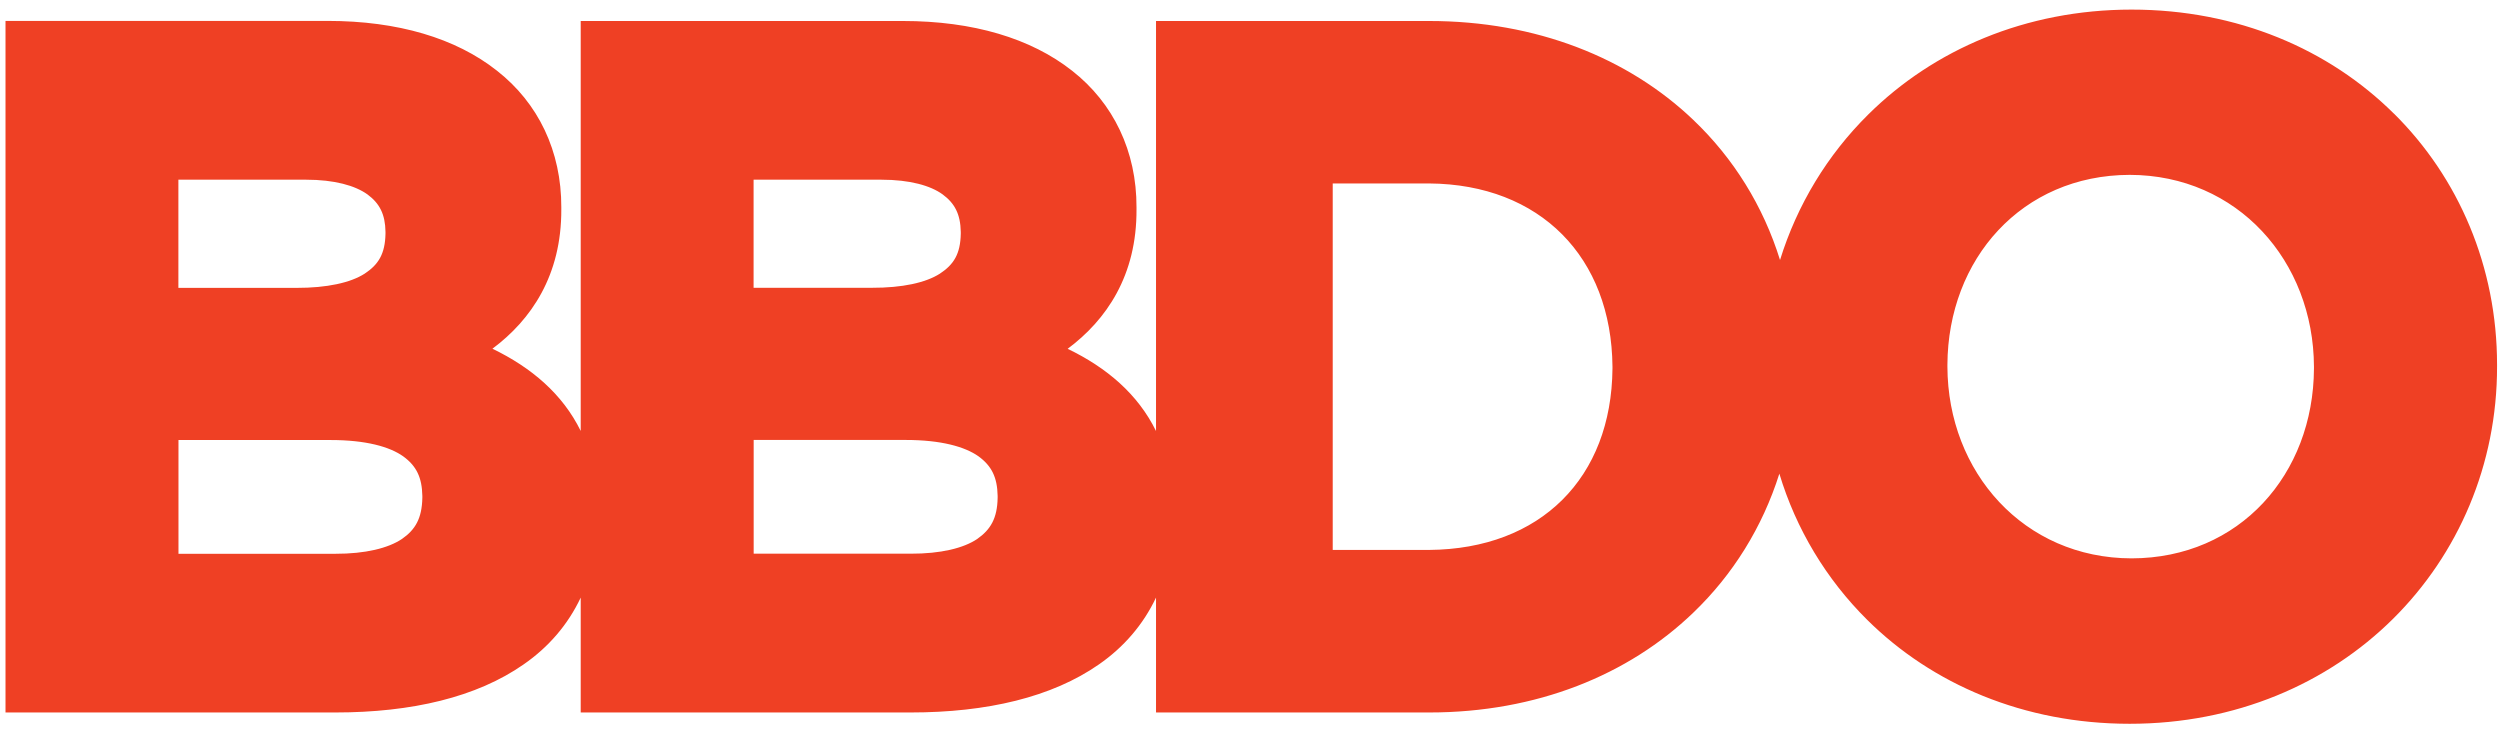 <svg width="113" height="33" viewBox="0 0 113 33" fill="none" xmlns="http://www.w3.org/2000/svg">
<g clip-path="url(#clip0_303_1339)">
<path d="M108.203 5.135C105.268 2.222 101.126 0.434 96.344 0.434C91.565 0.434 87.397 2.248 84.444 5.176C82.604 6.997 81.234 9.247 80.457 11.753C79.698 9.31 78.351 7.145 76.53 5.413C73.598 2.618 69.445 0.949 64.596 0.949H52.252V19.482C51.433 17.816 50.031 16.621 48.258 15.766C50.005 14.463 51.389 12.457 51.37 9.458V9.373C51.378 6.838 50.327 4.661 48.461 3.199C46.599 1.73 43.975 0.949 40.814 0.949H26.248V19.478C25.43 17.813 24.027 16.617 22.258 15.762C24.005 14.459 25.386 12.453 25.371 9.455V9.37C25.378 6.834 24.331 4.657 22.462 3.195C20.6 1.722 17.976 0.945 14.811 0.945H0.249L0.249 32.204H15.155C18.616 32.204 21.547 31.512 23.668 30.031C24.797 29.25 25.675 28.229 26.248 27.011V32.204H41.154C44.615 32.204 47.547 31.512 49.672 30.031C50.797 29.25 51.674 28.232 52.252 27.011V32.204H64.603C69.456 32.204 73.605 30.512 76.533 27.696C78.332 25.971 79.665 23.824 80.427 21.41C81.18 23.91 82.545 26.181 84.399 28.018C87.334 30.927 91.48 32.715 96.259 32.715H96.266C101.045 32.715 105.209 30.901 108.163 27.973C111.117 25.045 112.871 21.003 112.867 16.573V16.488C112.867 12.06 111.139 8.037 108.2 5.128L108.203 5.135ZM8.063 8.122H13.83C15.125 8.122 16.054 8.389 16.61 8.788C17.157 9.192 17.413 9.684 17.424 10.48V10.565C17.405 11.476 17.109 11.957 16.48 12.371C15.844 12.779 14.777 13.015 13.404 13.012H8.063V8.122ZM19.09 22.503C19.071 23.424 18.779 23.939 18.168 24.361C17.554 24.775 16.521 25.034 15.155 25.031H8.067V19.889H14.94C16.543 19.889 17.613 20.193 18.224 20.626C18.827 21.063 19.075 21.588 19.09 22.417V22.503ZM34.066 8.122H39.833C41.125 8.122 42.061 8.389 42.609 8.788C43.157 9.192 43.412 9.684 43.427 10.48V10.565C43.409 11.479 43.112 11.957 42.48 12.371C41.843 12.779 40.781 13.012 39.407 13.008H34.062V8.122H34.066ZM45.093 22.499C45.078 23.424 44.778 23.935 44.171 24.361C43.557 24.775 42.528 25.031 41.158 25.027H34.066V19.886H40.94C42.542 19.886 43.612 20.193 44.223 20.622C44.826 21.059 45.078 21.581 45.093 22.414V22.499ZM72.884 16.658C72.843 21.599 69.637 24.816 64.6 24.857H60.239V8.292H64.6C69.623 8.329 72.843 11.631 72.884 16.576V16.658ZM104.591 16.658C104.569 21.436 101.23 25.23 96.347 25.238C91.476 25.23 88.038 21.34 88.023 16.573V16.488C88.045 11.709 91.384 7.915 96.262 7.904C101.137 7.911 104.572 11.801 104.591 16.573V16.658Z" fill="#EF4024"/>
</g>
<defs>
<clipPath id="clip0_303_1339">
<rect width="112.622" height="32.3" fill="white" transform="translate(0.249 0.428)"/>
</clipPath>
</defs>
</svg>
